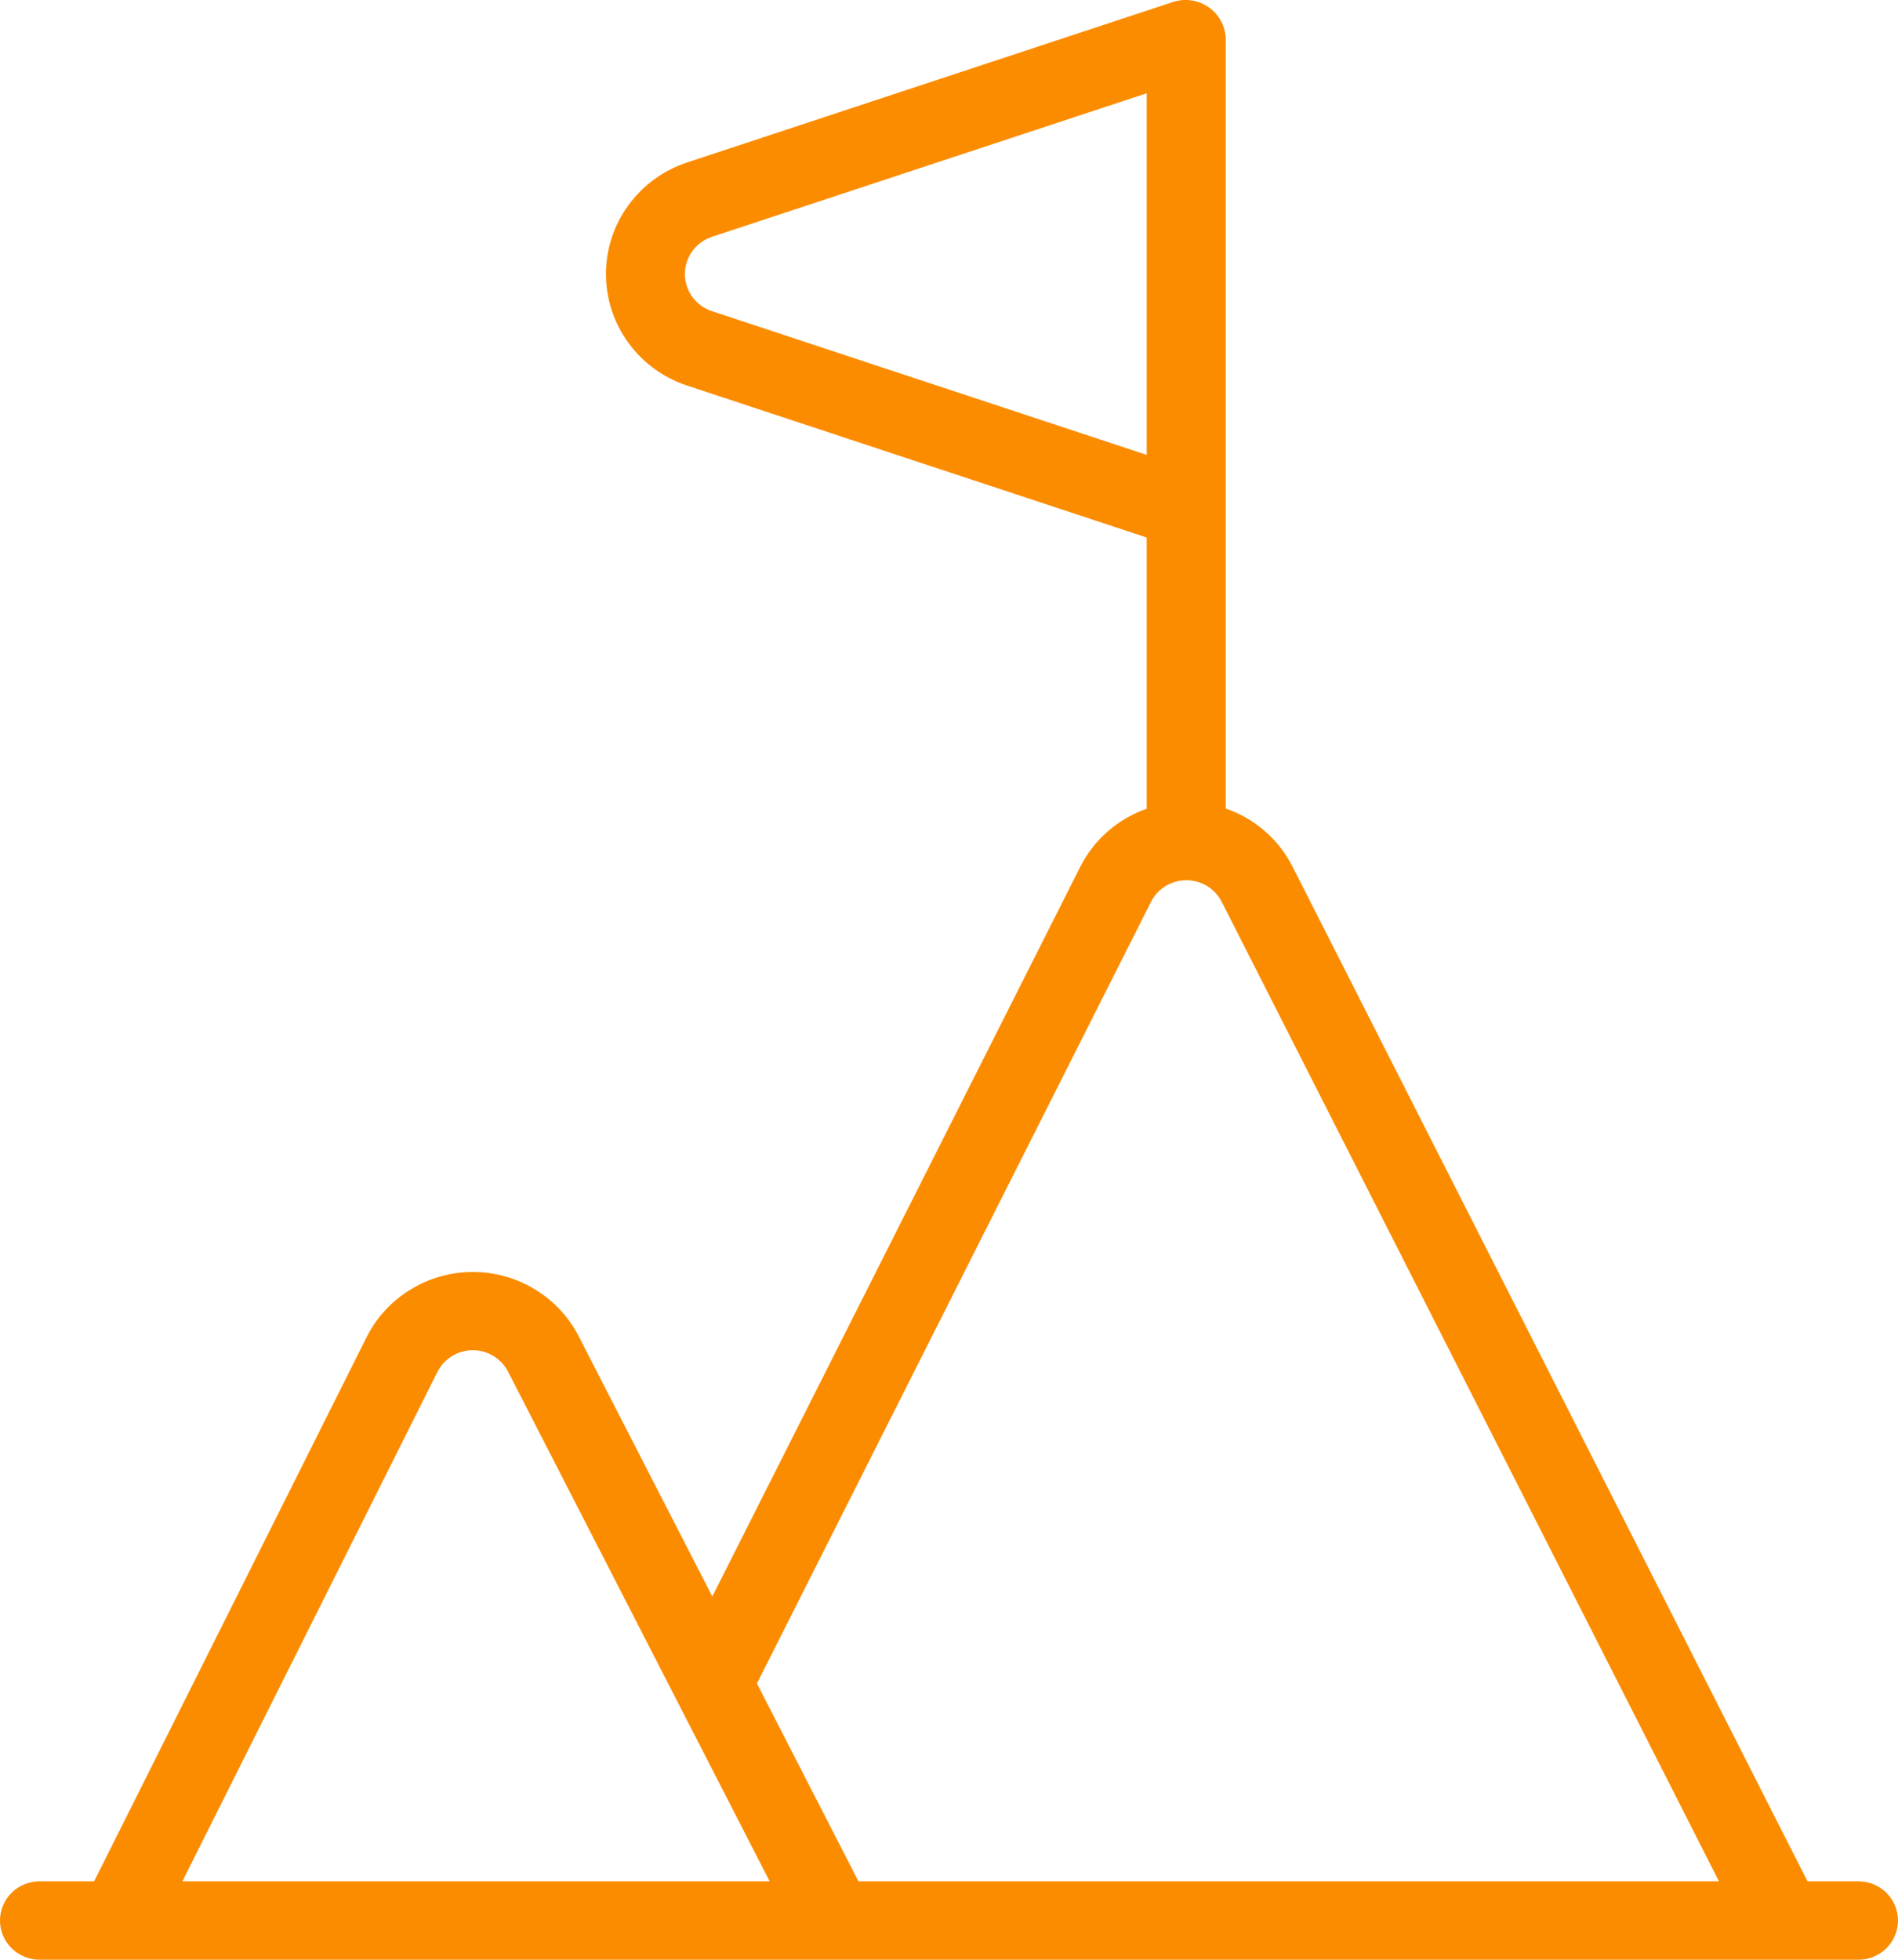 <svg width="31" height="32" viewBox="0 0 31 32" fill="none" xmlns="http://www.w3.org/2000/svg">
<path d="M0.646 32H30.354C30.526 32 30.69 31.933 30.811 31.812C30.932 31.692 31 31.53 31 31.36C31 31.19 30.932 31.027 30.811 30.907C30.69 30.787 30.526 30.72 30.354 30.72H29.522L21.11 14.149C20.885 13.705 20.494 13.366 20.021 13.203V0.636C20.018 0.535 19.992 0.437 19.945 0.348C19.898 0.259 19.83 0.182 19.748 0.123C19.666 0.064 19.571 0.025 19.471 0.009C19.37 -0.008 19.268 -0.001 19.171 0.028L11.222 2.653C10.836 2.78 10.501 3.025 10.263 3.352C10.025 3.679 9.897 4.071 9.897 4.474C9.897 4.877 10.025 5.27 10.263 5.597C10.501 5.924 10.836 6.169 11.222 6.296L18.729 8.777V13.206C18.258 13.37 17.869 13.709 17.645 14.152L11.634 26.069L9.45 21.816C9.287 21.5 9.038 21.235 8.731 21.05C8.425 20.865 8.072 20.768 7.714 20.77C7.355 20.772 7.004 20.872 6.699 21.06C6.394 21.248 6.148 21.515 5.988 21.834L1.537 30.72H0.646C0.475 30.72 0.31 30.787 0.189 30.907C0.068 31.027 0 31.19 0 31.36C0 31.53 0.068 31.692 0.189 31.812C0.31 31.933 0.475 32 0.646 32ZM11.631 5.082C11.502 5.04 11.389 4.959 11.309 4.85C11.23 4.741 11.187 4.609 11.187 4.474C11.187 4.34 11.23 4.208 11.309 4.099C11.389 3.99 11.502 3.908 11.631 3.866L18.729 1.523V7.428L11.631 5.082ZM18.8 14.725C18.853 14.619 18.936 14.53 19.038 14.468C19.14 14.406 19.257 14.373 19.377 14.373C19.496 14.373 19.614 14.406 19.716 14.468C19.817 14.53 19.9 14.619 19.954 14.725L28.076 30.72H14.021L12.363 27.489L18.8 14.725ZM7.144 22.403C7.198 22.296 7.28 22.207 7.381 22.144C7.483 22.081 7.601 22.048 7.72 22.047C7.84 22.047 7.958 22.08 8.06 22.142C8.162 22.204 8.245 22.293 8.299 22.399L12.571 30.72H2.979L7.144 22.403Z" fill="#FB8C00"/>
</svg>
